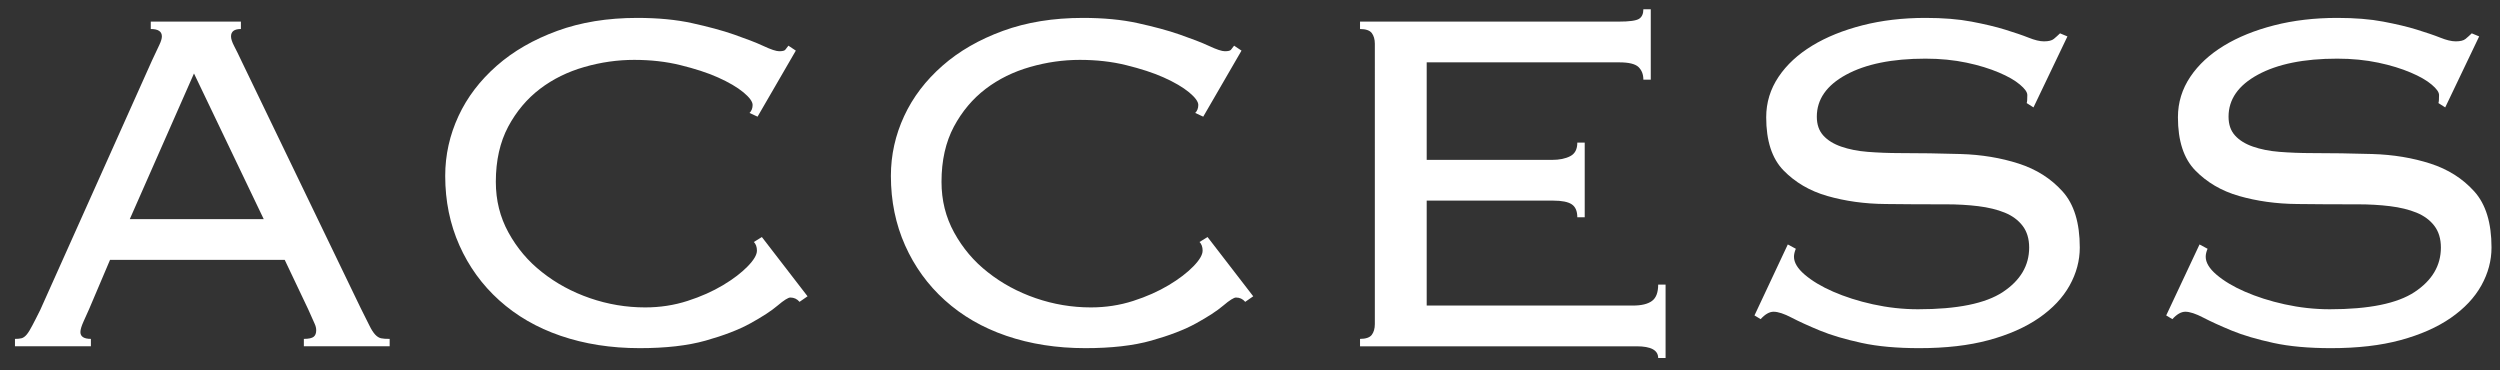 <?xml version="1.0" encoding="UTF-8"?><svg id="_レイヤー_1" xmlns="http://www.w3.org/2000/svg" viewBox="0 0 162 24"><rect x="0" y="0" width="162" height="24" fill="#333333" stroke="none"/><defs><style>.cls-1{fill:#fff;}</style></defs><path class="cls-1" d="M5.77,20.04c-.11.24-.23.51-.36.8-.13.29-.2.52-.2.68,0,.29.23.44.68.44v.48H.97v-.48c.16,0,.3-.01.42-.04.12-.03.23-.11.34-.24.11-.13.23-.33.36-.58.13-.25.31-.59.52-1.02L9.85,3.92c.21-.45.37-.79.48-1.02.11-.23.16-.41.16-.54,0-.32-.24-.48-.72-.48v-.48h5.84v.48c-.43,0-.64.16-.64.48,0,.16.07.37.2.62.13.25.31.61.52,1.06l7.68,15.92c.24.48.43.85.56,1.12.13.27.26.47.38.6.12.13.25.21.38.24.13.03.32.04.56.04v.48h-5.56v-.48c.32,0,.53-.05.64-.14.11-.09.16-.23.16-.42,0-.13-.03-.27-.1-.42-.07-.15-.21-.46-.42-.94l-1.52-3.2H7.13l-1.36,3.2ZM17.09,14.2l-4.52-9.44-4.16,9.44h8.68Z"/><path class="cls-1" d="M51.81,19.56c-.16-.19-.36-.28-.6-.28-.13,0-.41.17-.82.52-.41.35-1,.73-1.76,1.15-.76.42-1.73.79-2.9,1.12-1.17.33-2.6.49-4.28.49-1.87,0-3.57-.27-5.12-.8-1.55-.53-2.87-1.3-3.98-2.3-1.11-1-1.97-2.19-2.58-3.56-.61-1.37-.92-2.87-.92-4.5,0-1.36.29-2.65.86-3.88.57-1.23,1.4-2.31,2.48-3.26,1.08-.95,2.39-1.7,3.92-2.26,1.53-.56,3.26-.84,5.18-.84,1.33,0,2.52.11,3.56.34,1.04.23,1.95.47,2.72.74.77.27,1.41.51,1.9.74.49.23.83.34,1.02.34.21,0,.35-.03.4-.1.05-.07.12-.15.2-.26l.48.32-2.48,4.28-.52-.24c.13-.13.2-.31.2-.52s-.2-.49-.6-.82c-.4-.33-.95-.65-1.64-.96-.69-.31-1.51-.57-2.44-.8-.93-.23-1.93-.34-3-.34s-2.14.15-3.22.46c-1.08.31-2.04.78-2.88,1.42-.84.64-1.53,1.46-2.06,2.45-.53,1-.8,2.19-.8,3.57,0,1.2.27,2.29.82,3.29.55,1,1.27,1.86,2.18,2.57.91.72,1.94,1.28,3.1,1.68,1.16.4,2.35.6,3.58.6.96,0,1.87-.14,2.74-.42.87-.28,1.63-.62,2.3-1.02.67-.4,1.2-.81,1.6-1.22.4-.41.6-.75.6-1.02,0-.24-.07-.43-.2-.56l.52-.32,2.96,3.84-.52.36Z"/><path class="cls-1" d="M80.69,19.56c-.16-.19-.36-.28-.6-.28-.13,0-.41.17-.82.52-.41.35-1,.73-1.76,1.15-.76.42-1.73.79-2.9,1.12-1.17.33-2.6.49-4.28.49-1.87,0-3.57-.27-5.12-.8-1.55-.53-2.87-1.3-3.98-2.3-1.11-1-1.97-2.19-2.58-3.56-.61-1.37-.92-2.87-.92-4.5,0-1.36.29-2.65.86-3.88.57-1.23,1.4-2.31,2.48-3.26,1.08-.95,2.39-1.7,3.92-2.26,1.53-.56,3.26-.84,5.18-.84,1.33,0,2.52.11,3.56.34,1.04.23,1.95.47,2.72.74.77.27,1.41.51,1.9.74.49.23.83.34,1.02.34.21,0,.35-.03.4-.1.05-.07.12-.15.2-.26l.48.32-2.48,4.28-.52-.24c.13-.13.2-.31.2-.52s-.2-.49-.6-.82c-.4-.33-.95-.65-1.64-.96-.69-.31-1.51-.57-2.44-.8-.93-.23-1.93-.34-3-.34s-2.14.15-3.22.46c-1.08.31-2.04.78-2.88,1.42-.84.64-1.53,1.46-2.06,2.45-.53,1-.8,2.19-.8,3.57,0,1.2.27,2.29.82,3.29.55,1,1.27,1.86,2.18,2.57.91.72,1.94,1.28,3.1,1.68,1.16.4,2.35.6,3.58.6.96,0,1.87-.14,2.74-.42.87-.28,1.63-.62,2.3-1.02.67-.4,1.2-.81,1.6-1.22.4-.41.6-.75.6-1.02,0-.24-.07-.43-.2-.56l.52-.32,2.96,3.84-.52.36Z"/><path class="cls-1" d="M89.09,2.84c0-.29-.07-.53-.2-.7-.13-.17-.39-.26-.76-.26v-.48h16.76c.69,0,1.13-.06,1.32-.18.19-.12.28-.33.28-.62h.48v4.56h-.48c0-.35-.11-.62-.32-.82-.21-.2-.63-.3-1.24-.3h-12.48v6.32h8.12c.48,0,.87-.08,1.18-.24.31-.16.46-.45.46-.88h.48v4.84h-.48c0-.4-.12-.68-.36-.84-.24-.16-.64-.24-1.2-.24h-8.2v6.8h13.36c.56,0,.97-.1,1.24-.3.27-.2.4-.55.4-1.06h.48v4.76h-.48c0-.51-.47-.76-1.4-.76h-17.92v-.48c.37,0,.63-.09.76-.26.13-.17.2-.41.2-.7V2.84Z"/><path class="cls-1" d="M116.37,16.12c-.08.19-.12.36-.12.52,0,.37.23.76.7,1.16.47.4,1.08.77,1.84,1.1.76.33,1.62.61,2.58.82.96.21,1.93.32,2.92.32,2.53,0,4.37-.37,5.5-1.12,1.13-.75,1.7-1.71,1.7-2.88,0-.56-.14-1.03-.42-1.4-.28-.37-.67-.66-1.16-.86-.49-.2-1.07-.34-1.72-.42-.65-.08-1.35-.12-2.1-.12-1.23,0-2.53,0-3.9-.02-1.37-.01-2.63-.19-3.78-.52-1.15-.33-2.09-.89-2.84-1.66-.75-.77-1.12-1.92-1.12-3.44,0-.96.27-1.83.8-2.62.53-.79,1.26-1.46,2.18-2.02.92-.56,2.01-1,3.26-1.32,1.25-.32,2.61-.48,4.08-.48,1.15,0,2.14.08,2.98.24.84.16,1.57.33,2.18.52.61.19,1.12.36,1.52.52s.73.24,1,.24c.29,0,.51-.05.64-.16.13-.11.27-.23.4-.36l.48.2-2.2,4.6-.44-.28c.03-.08.04-.25.04-.52,0-.19-.16-.41-.48-.68-.32-.27-.77-.53-1.36-.78-.59-.25-1.29-.47-2.1-.64-.81-.17-1.7-.26-2.66-.26-2.16,0-3.87.35-5.14,1.04-1.27.69-1.9,1.6-1.9,2.72,0,.51.14.91.42,1.22.28.31.67.55,1.16.72.49.17,1.07.29,1.72.34.65.05,1.35.08,2.1.08,1.25,0,2.56.02,3.92.06,1.36.04,2.61.25,3.76.62,1.15.37,2.09.97,2.84,1.8.75.83,1.12,2.04,1.12,3.64,0,.85-.22,1.67-.66,2.46-.44.79-1.1,1.49-1.98,2.1-.88.61-1.97,1.09-3.26,1.44-1.29.35-2.79.52-4.5.52-1.44,0-2.69-.11-3.74-.34-1.05-.23-1.95-.49-2.7-.8-.75-.31-1.36-.59-1.84-.84-.48-.25-.87-.38-1.16-.38-.27,0-.55.16-.84.48l-.4-.24,2.16-4.6.52.28Z"/><path class="cls-1" d="M143.05,16.12c-.08.19-.12.36-.12.52,0,.37.23.76.7,1.16.47.4,1.08.77,1.84,1.1.76.33,1.62.61,2.58.82.96.21,1.93.32,2.92.32,2.53,0,4.37-.37,5.5-1.12,1.13-.75,1.7-1.71,1.7-2.88,0-.56-.14-1.03-.42-1.4-.28-.37-.67-.66-1.16-.86-.49-.2-1.07-.34-1.72-.42-.65-.08-1.35-.12-2.1-.12-1.23,0-2.53,0-3.9-.02-1.37-.01-2.63-.19-3.78-.52-1.15-.33-2.09-.89-2.84-1.66-.75-.77-1.12-1.92-1.12-3.44,0-.96.27-1.83.8-2.62.53-.79,1.26-1.46,2.18-2.02.92-.56,2.01-1,3.26-1.32,1.25-.32,2.61-.48,4.08-.48,1.15,0,2.14.08,2.98.24.84.16,1.57.33,2.18.52.61.19,1.12.36,1.52.52s.73.24,1,.24c.29,0,.51-.05.64-.16.13-.11.27-.23.4-.36l.48.2-2.2,4.6-.44-.28c.03-.08.04-.25.04-.52,0-.19-.16-.41-.48-.68-.32-.27-.77-.53-1.36-.78-.59-.25-1.29-.47-2.1-.64-.81-.17-1.7-.26-2.66-.26-2.16,0-3.87.35-5.14,1.04-1.27.69-1.9,1.6-1.9,2.72,0,.51.14.91.42,1.22.28.31.67.55,1.16.72.49.17,1.07.29,1.72.34.65.05,1.35.08,2.1.08,1.25,0,2.56.02,3.92.06,1.36.04,2.61.25,3.76.62,1.15.37,2.09.97,2.84,1.8.75.83,1.12,2.04,1.12,3.64,0,.85-.22,1.67-.66,2.46-.44.79-1.1,1.49-1.98,2.1-.88.61-1.97,1.09-3.26,1.44-1.29.35-2.79.52-4.5.52-1.44,0-2.69-.11-3.74-.34-1.05-.23-1.95-.49-2.7-.8-.75-.31-1.36-.59-1.84-.84-.48-.25-.87-.38-1.16-.38-.27,0-.55.16-.84.48l-.4-.24,2.16-4.6.52.28Z"/></svg>
